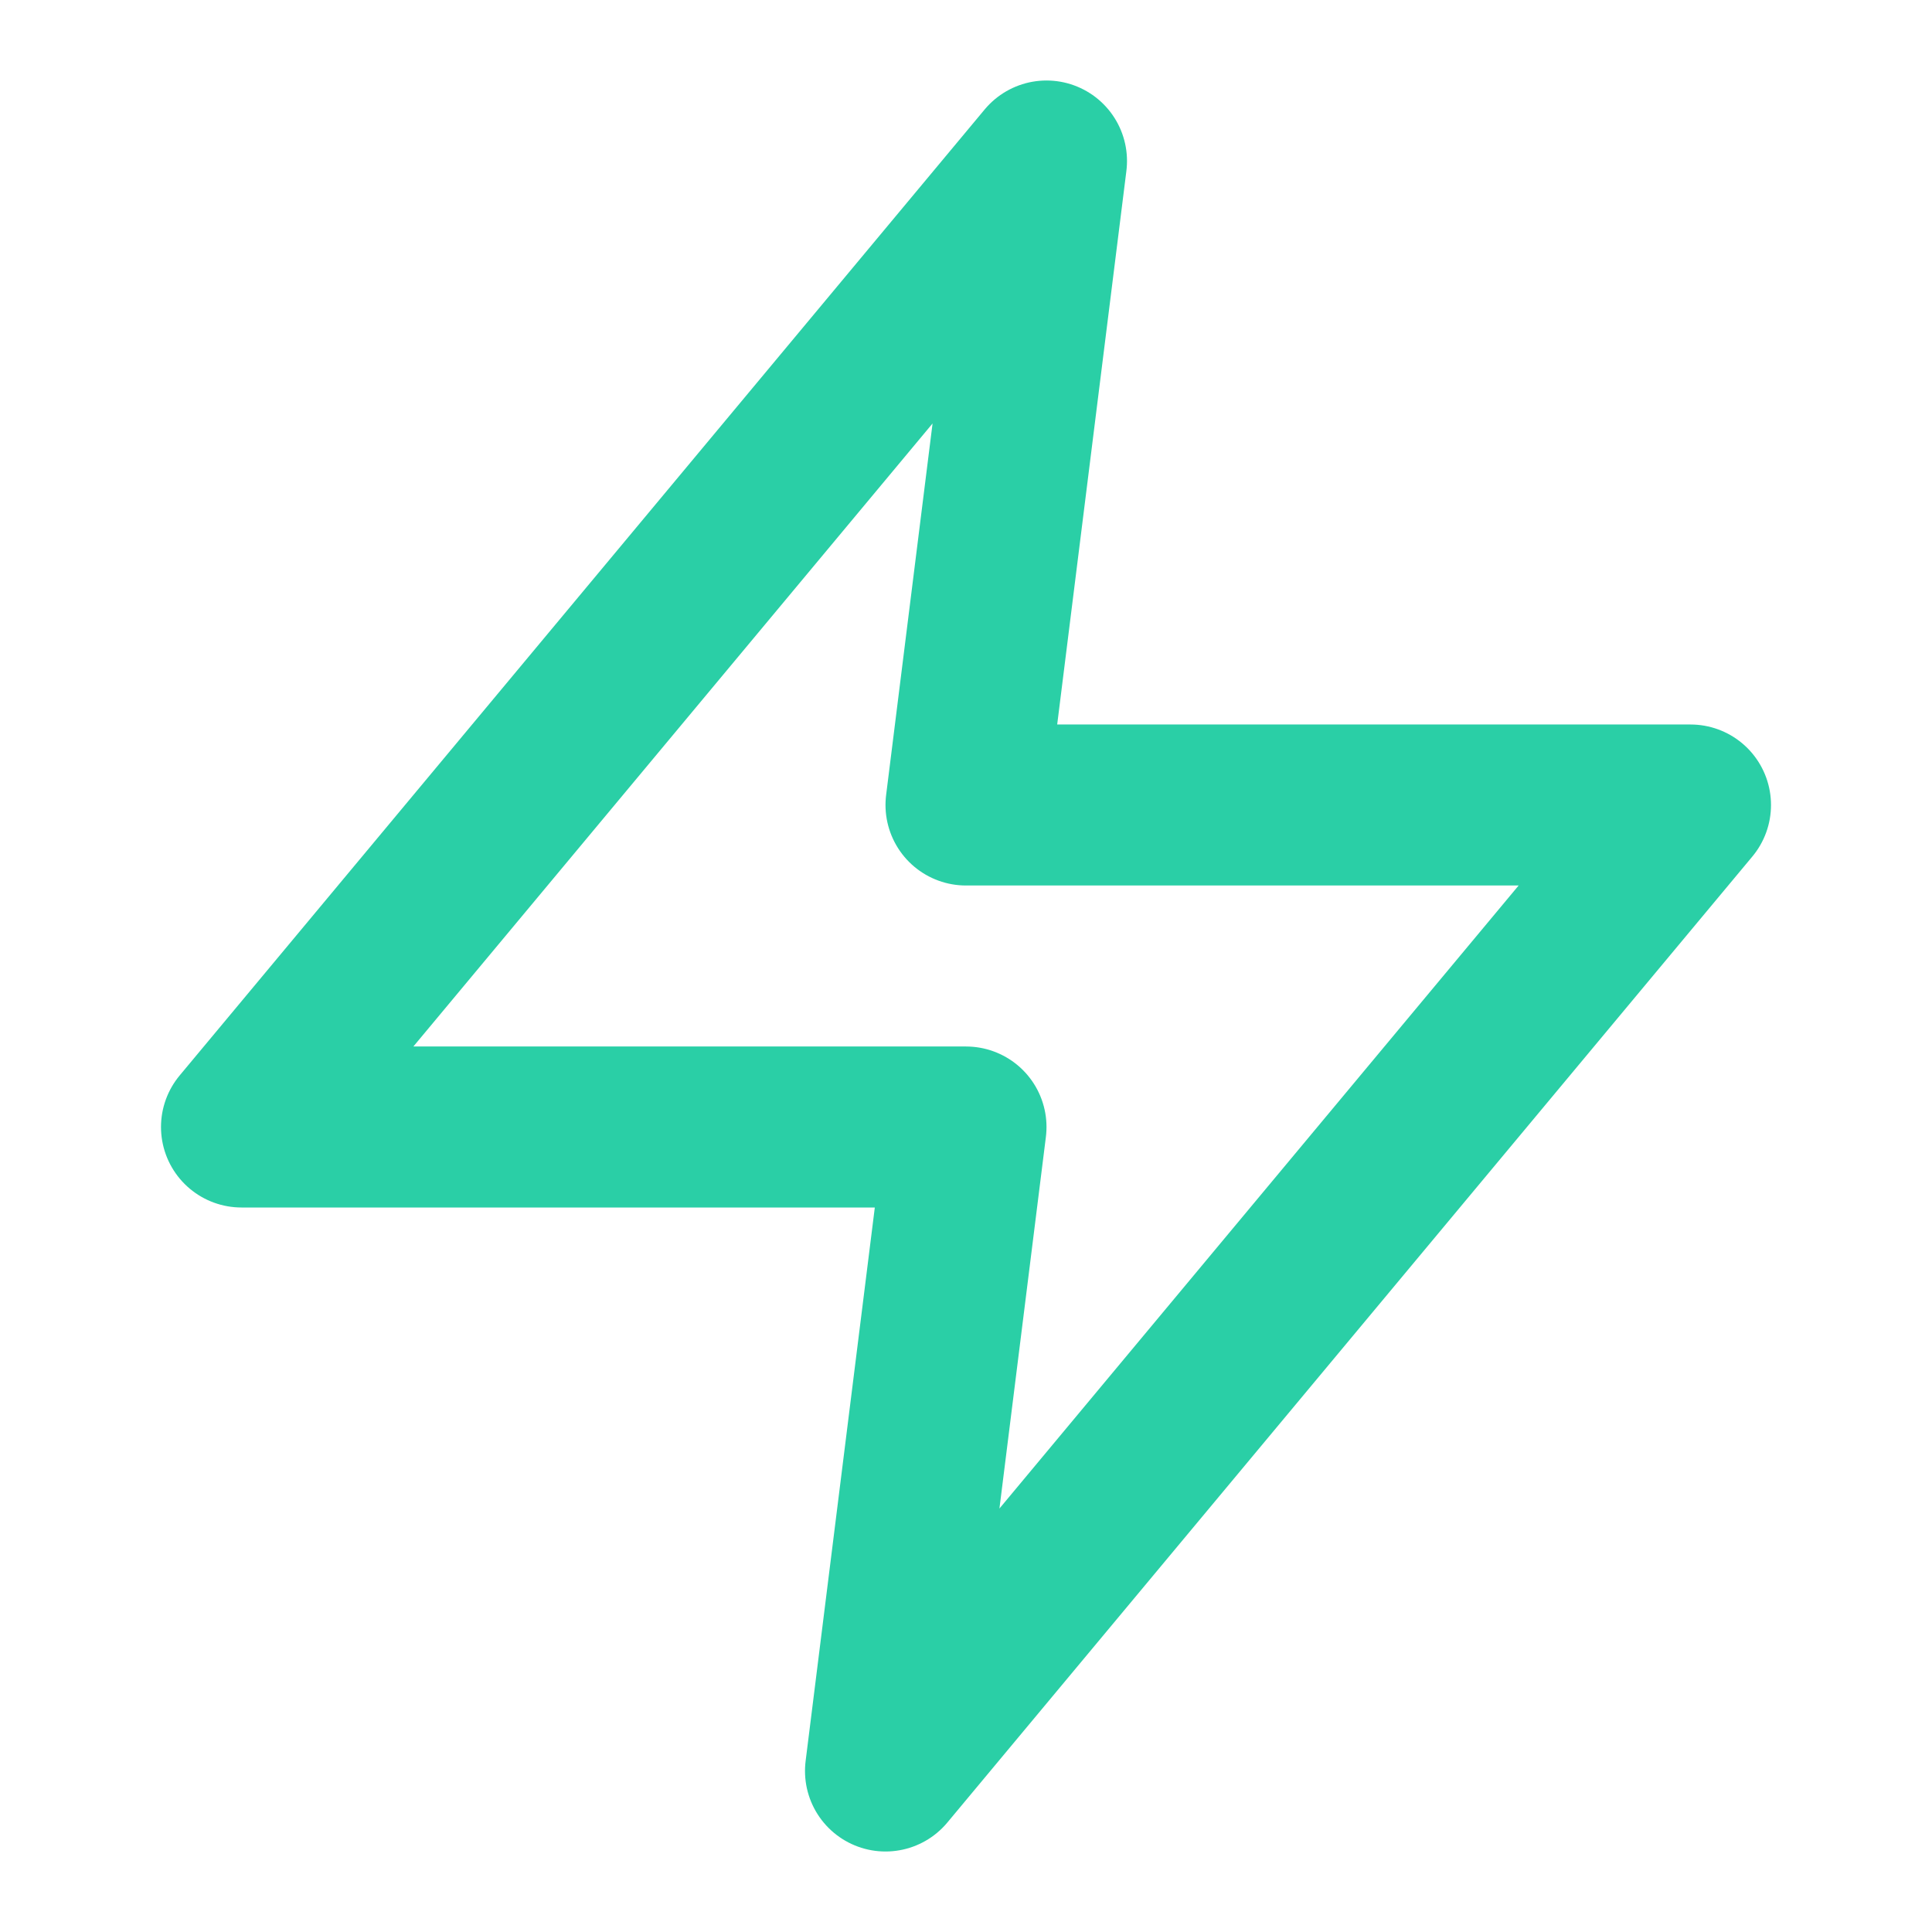 
<svg xmlns="http://www.w3.org/2000/svg" width="24" height="24" fill="none"><path stroke="#2ACFA6" stroke-linecap="round" stroke-linejoin="round" stroke-width="2" d="M13 2 3 14h9l-1 8 10-12h-9z"/></svg>